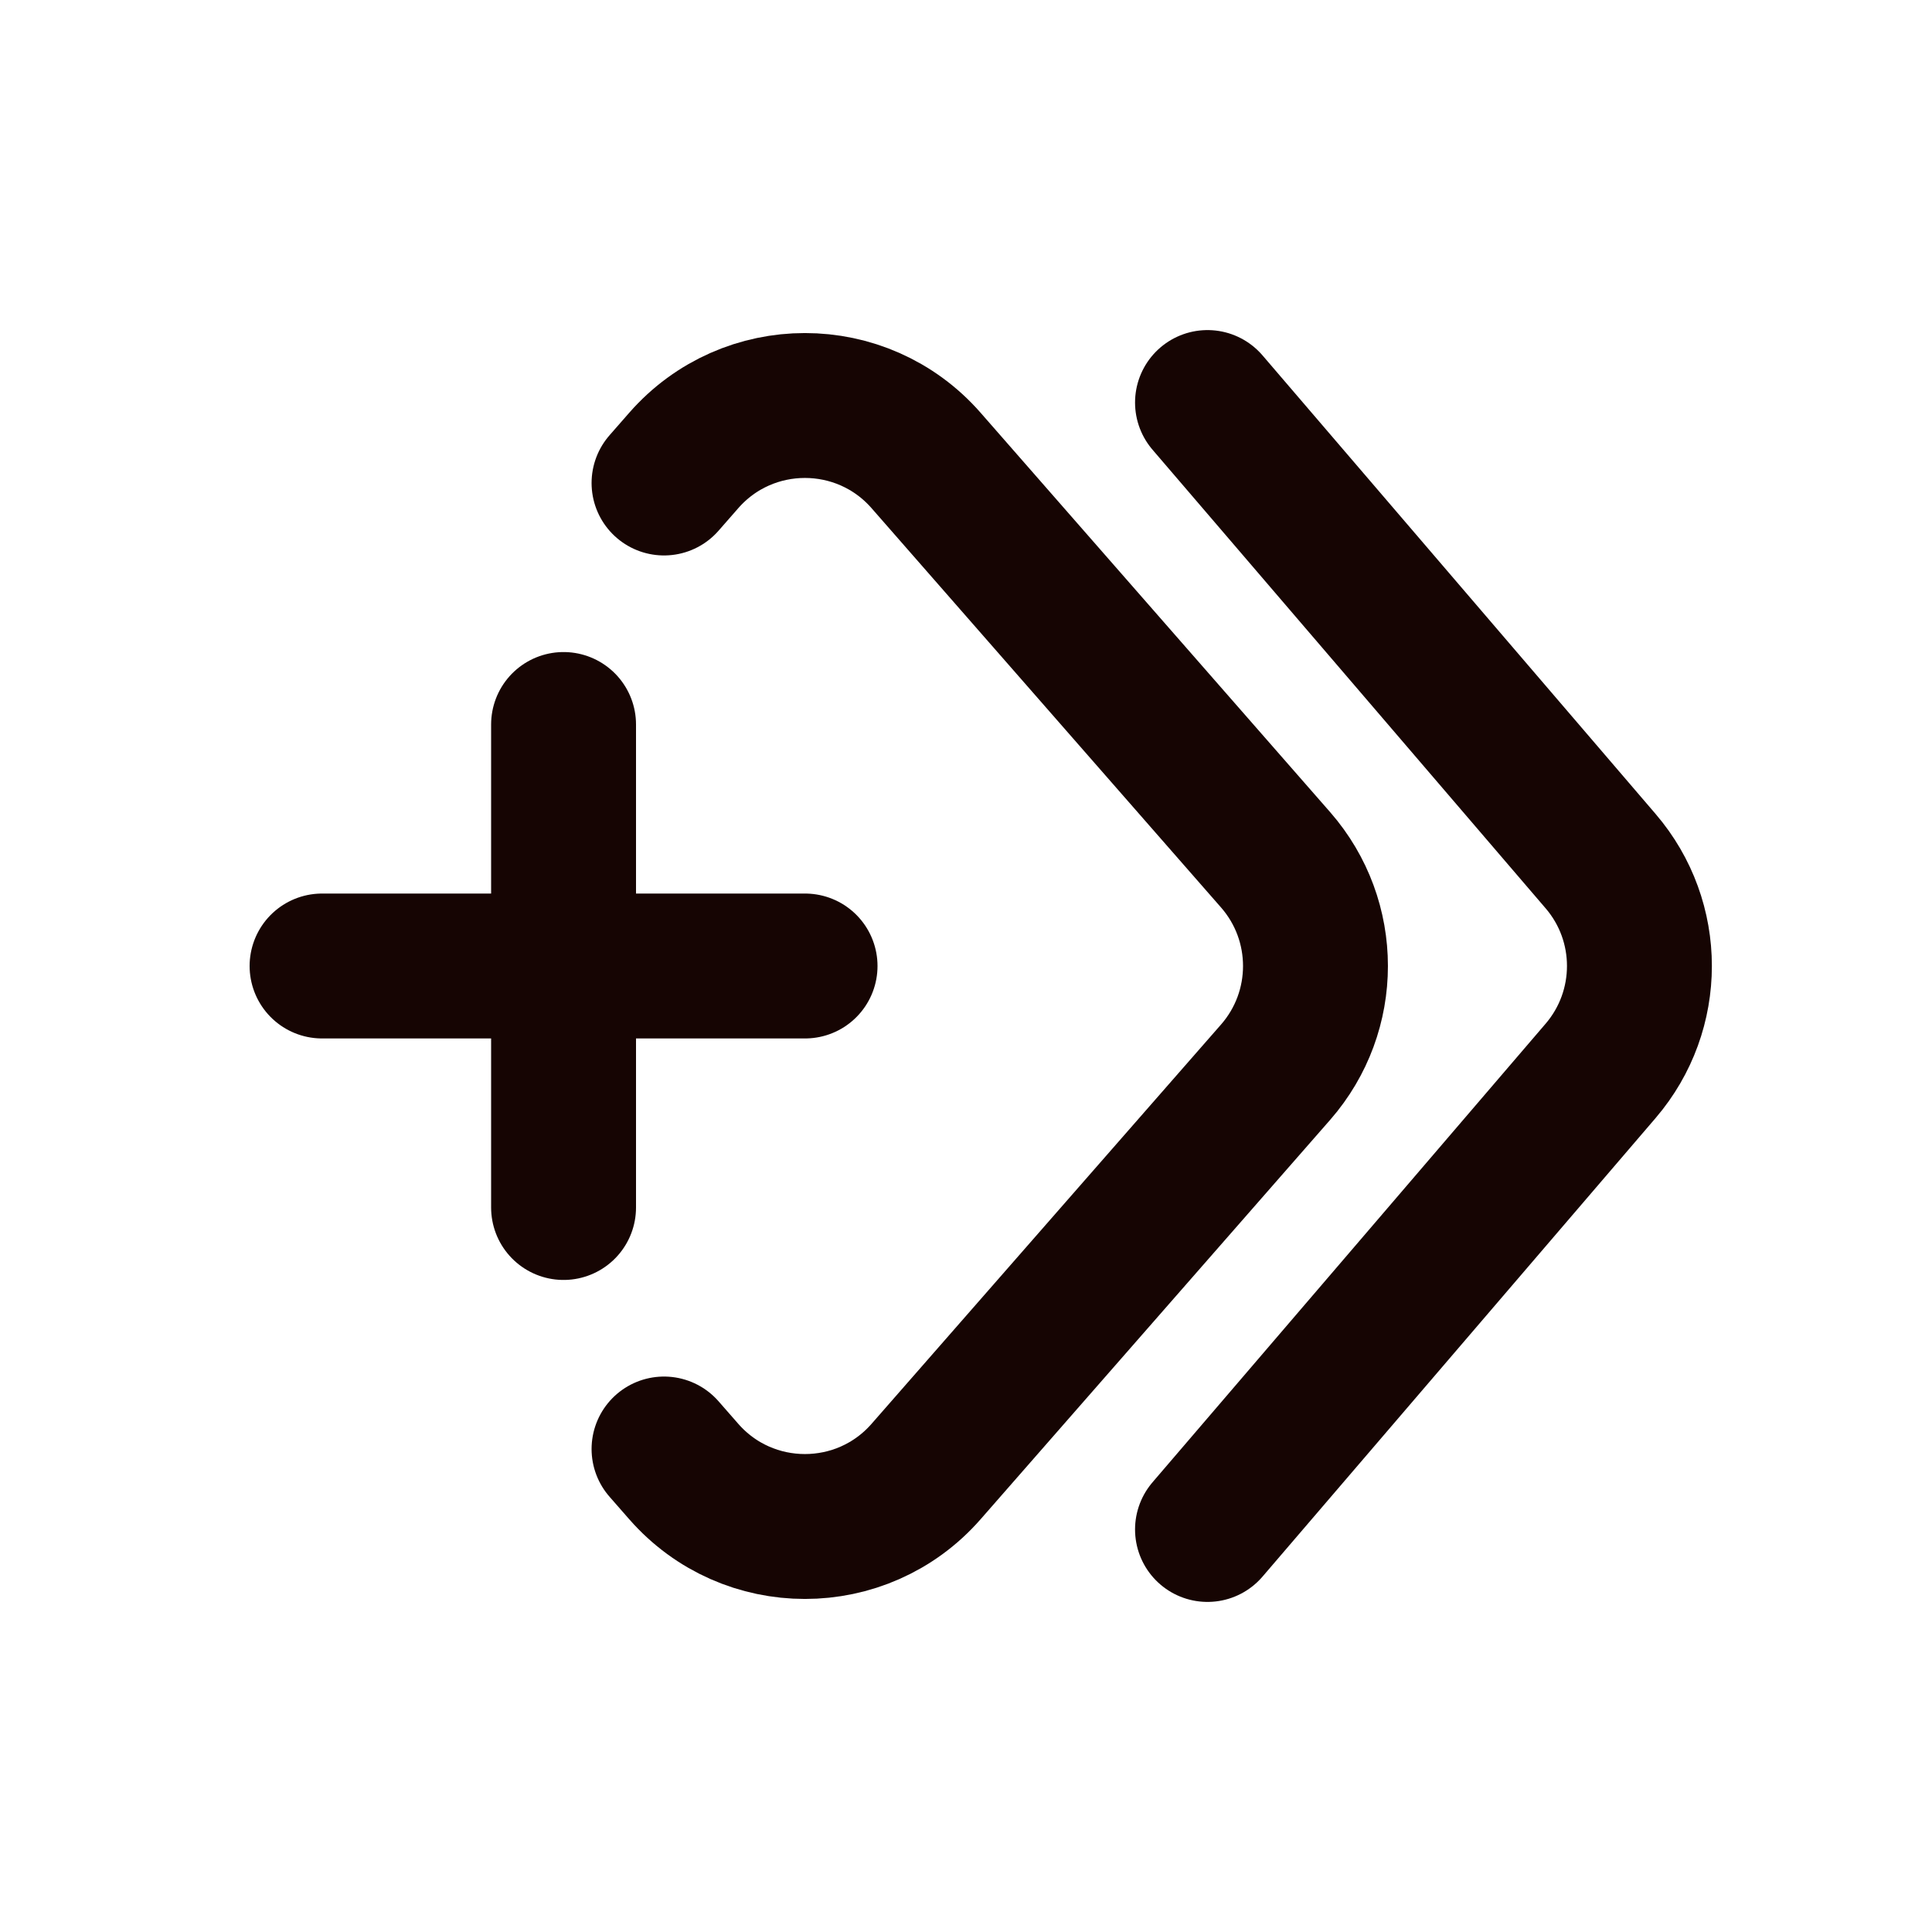 <svg width="20" height="20" viewBox="0 0 20 20" fill="none" xmlns="http://www.w3.org/2000/svg">
<path d="M3.334 10H5.834M8.334 10H5.834M5.834 10V7.5M5.834 10V12.5" stroke="#160503" stroke-width="1.5" stroke-linecap="round" stroke-linejoin="round"/>
<path d="M6.874 5L7.078 4.767C7.742 4.008 8.923 4.008 9.587 4.767L13.206 8.902C13.755 9.531 13.755 10.469 13.206 11.098L9.587 15.233C8.923 15.992 7.742 15.992 7.078 15.233L6.874 15" stroke="#160503" stroke-width="1.5" stroke-linecap="round" stroke-linejoin="round"/>
<path d="M12.5 15.833L16.57 11.085C17.105 10.46 17.105 9.539 16.57 8.915L12.5 4.167" stroke="#160503" stroke-width="1.5" stroke-linecap="round" stroke-linejoin="round"/>
</svg>
